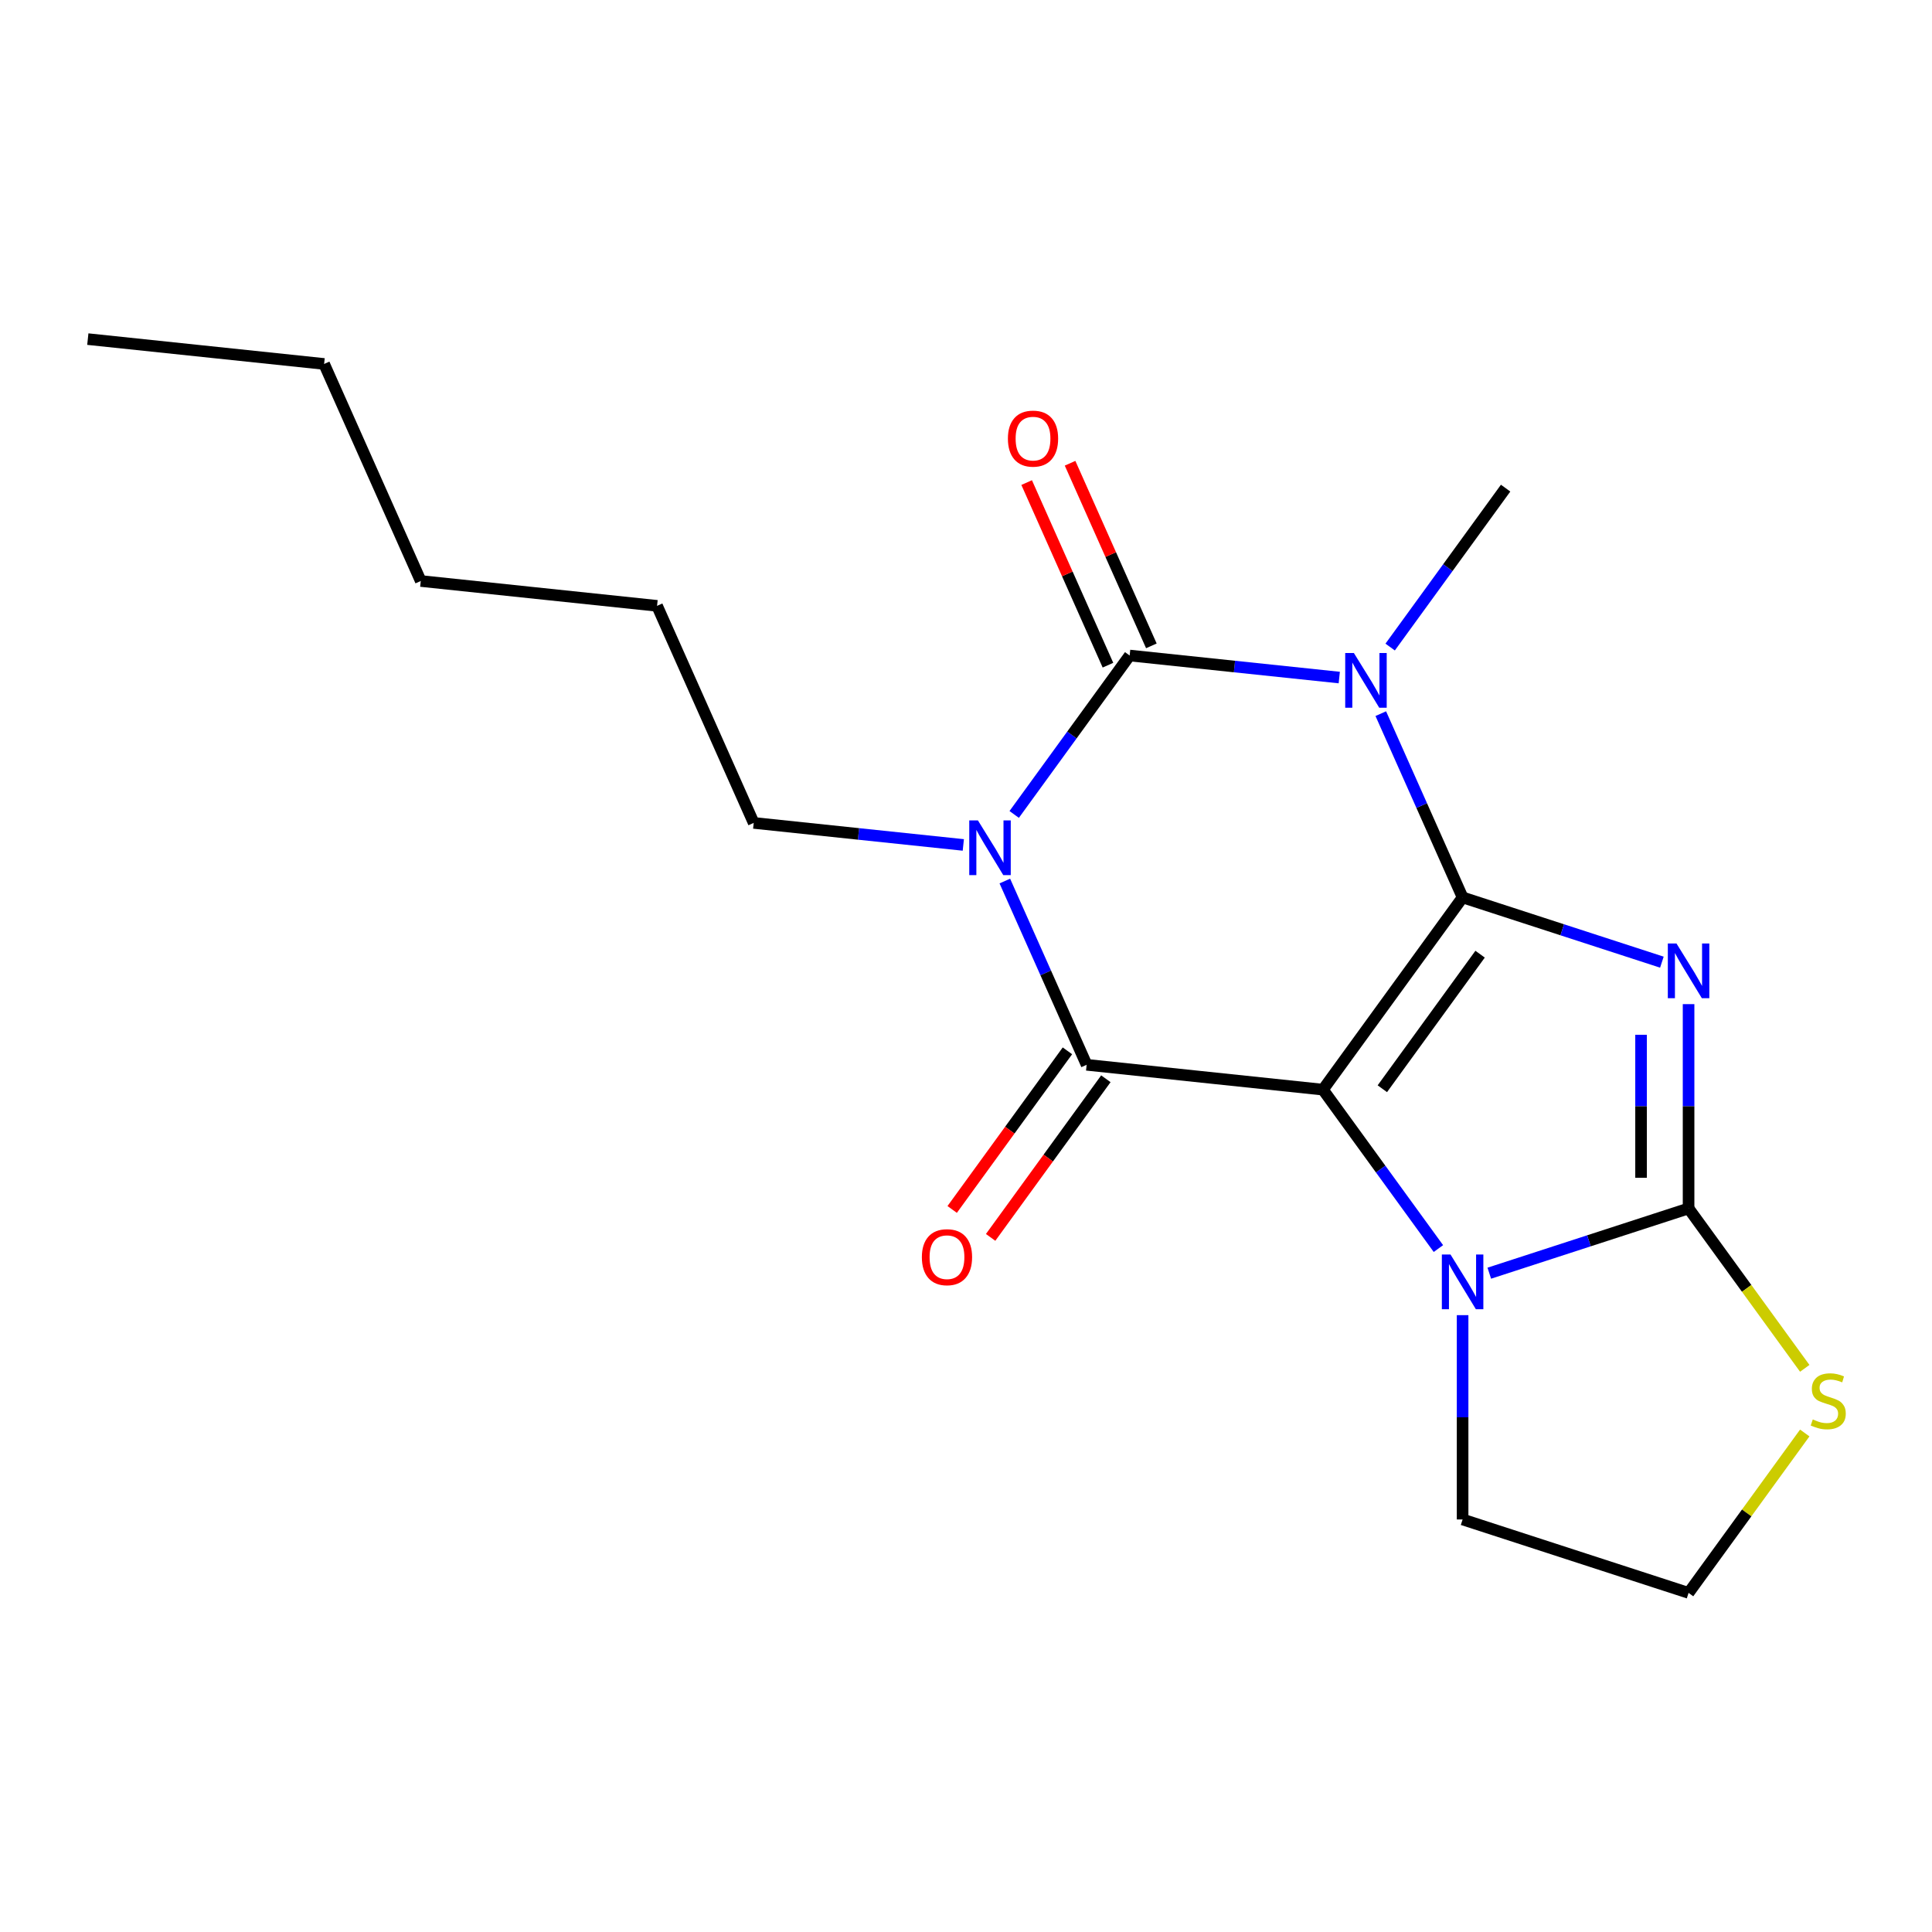 <?xml version='1.0' encoding='iso-8859-1'?>
<svg version='1.1' baseProfile='full'
              xmlns='http://www.w3.org/2000/svg'
                      xmlns:rdkit='http://www.rdkit.org/xml'
                      xmlns:xlink='http://www.w3.org/1999/xlink'
                  xml:space='preserve'
width='1000px' height='1000px' viewBox='0 0 1000 1000'>
<!-- END OF HEADER -->
<rect style='opacity:1.0;fill:#FFFFFF;stroke:none' width='1000' height='1000' x='0' y='0'> </rect>
<path class='bond-0' d='M 757.041,464.5 L 684.754,563.995' style='fill:none;fill-rule:evenodd;stroke:#000000;stroke-width:6px;stroke-linecap:butt;stroke-linejoin:miter;stroke-opacity:1' />
<path class='bond-0' d='M 766.097,493.882 L 715.496,563.528' style='fill:none;fill-rule:evenodd;stroke:#000000;stroke-width:6px;stroke-linecap:butt;stroke-linejoin:miter;stroke-opacity:1' />
<path class='bond-1' d='M 757.041,464.5 L 808.615,481.258' style='fill:none;fill-rule:evenodd;stroke:#000000;stroke-width:6px;stroke-linecap:butt;stroke-linejoin:miter;stroke-opacity:1' />
<path class='bond-1' d='M 808.615,481.258 L 860.19,498.015' style='fill:none;fill-rule:evenodd;stroke:#0000FF;stroke-width:6px;stroke-linecap:butt;stroke-linejoin:miter;stroke-opacity:1' />
<path class='bond-2' d='M 757.041,464.5 L 735.867,416.942' style='fill:none;fill-rule:evenodd;stroke:#000000;stroke-width:6px;stroke-linecap:butt;stroke-linejoin:miter;stroke-opacity:1' />
<path class='bond-2' d='M 735.867,416.942 L 714.693,369.385' style='fill:none;fill-rule:evenodd;stroke:#0000FF;stroke-width:6px;stroke-linecap:butt;stroke-linejoin:miter;stroke-opacity:1' />
<path class='bond-5' d='M 684.754,563.995 L 562.445,551.14' style='fill:none;fill-rule:evenodd;stroke:#000000;stroke-width:6px;stroke-linecap:butt;stroke-linejoin:miter;stroke-opacity:1' />
<path class='bond-7' d='M 684.754,563.995 L 714.637,605.125' style='fill:none;fill-rule:evenodd;stroke:#000000;stroke-width:6px;stroke-linecap:butt;stroke-linejoin:miter;stroke-opacity:1' />
<path class='bond-7' d='M 714.637,605.125 L 744.519,646.255' style='fill:none;fill-rule:evenodd;stroke:#0000FF;stroke-width:6px;stroke-linecap:butt;stroke-linejoin:miter;stroke-opacity:1' />
<path class='bond-6' d='M 874.004,519.738 L 874.004,572.612' style='fill:none;fill-rule:evenodd;stroke:#0000FF;stroke-width:6px;stroke-linecap:butt;stroke-linejoin:miter;stroke-opacity:1' />
<path class='bond-6' d='M 874.004,572.612 L 874.004,625.486' style='fill:none;fill-rule:evenodd;stroke:#000000;stroke-width:6px;stroke-linecap:butt;stroke-linejoin:miter;stroke-opacity:1' />
<path class='bond-6' d='M 849.408,535.6 L 849.408,572.612' style='fill:none;fill-rule:evenodd;stroke:#0000FF;stroke-width:6px;stroke-linecap:butt;stroke-linejoin:miter;stroke-opacity:1' />
<path class='bond-6' d='M 849.408,572.612 L 849.408,609.624' style='fill:none;fill-rule:evenodd;stroke:#000000;stroke-width:6px;stroke-linecap:butt;stroke-linejoin:miter;stroke-opacity:1' />
<path class='bond-4' d='M 693.205,350.698 L 638.958,344.996' style='fill:none;fill-rule:evenodd;stroke:#0000FF;stroke-width:6px;stroke-linecap:butt;stroke-linejoin:miter;stroke-opacity:1' />
<path class='bond-4' d='M 638.958,344.996 L 584.711,339.295' style='fill:none;fill-rule:evenodd;stroke:#000000;stroke-width:6px;stroke-linecap:butt;stroke-linejoin:miter;stroke-opacity:1' />
<path class='bond-12' d='M 719.541,334.915 L 749.424,293.785' style='fill:none;fill-rule:evenodd;stroke:#0000FF;stroke-width:6px;stroke-linecap:butt;stroke-linejoin:miter;stroke-opacity:1' />
<path class='bond-12' d='M 749.424,293.785 L 779.307,252.655' style='fill:none;fill-rule:evenodd;stroke:#000000;stroke-width:6px;stroke-linecap:butt;stroke-linejoin:miter;stroke-opacity:1' />
<path class='bond-3' d='M 524.945,421.555 L 554.828,380.425' style='fill:none;fill-rule:evenodd;stroke:#0000FF;stroke-width:6px;stroke-linecap:butt;stroke-linejoin:miter;stroke-opacity:1' />
<path class='bond-3' d='M 554.828,380.425 L 584.711,339.295' style='fill:none;fill-rule:evenodd;stroke:#000000;stroke-width:6px;stroke-linecap:butt;stroke-linejoin:miter;stroke-opacity:1' />
<path class='bond-11' d='M 498.609,437.338 L 444.362,431.636' style='fill:none;fill-rule:evenodd;stroke:#0000FF;stroke-width:6px;stroke-linecap:butt;stroke-linejoin:miter;stroke-opacity:1' />
<path class='bond-11' d='M 444.362,431.636 L 390.115,425.935' style='fill:none;fill-rule:evenodd;stroke:#000000;stroke-width:6px;stroke-linecap:butt;stroke-linejoin:miter;stroke-opacity:1' />
<path class='bond-20' d='M 520.097,456.024 L 541.271,503.582' style='fill:none;fill-rule:evenodd;stroke:#0000FF;stroke-width:6px;stroke-linecap:butt;stroke-linejoin:miter;stroke-opacity:1' />
<path class='bond-20' d='M 541.271,503.582 L 562.445,551.14' style='fill:none;fill-rule:evenodd;stroke:#000000;stroke-width:6px;stroke-linecap:butt;stroke-linejoin:miter;stroke-opacity:1' />
<path class='bond-9' d='M 595.946,334.293 L 574.905,287.035' style='fill:none;fill-rule:evenodd;stroke:#000000;stroke-width:6px;stroke-linecap:butt;stroke-linejoin:miter;stroke-opacity:1' />
<path class='bond-9' d='M 574.905,287.035 L 553.865,239.777' style='fill:none;fill-rule:evenodd;stroke:#FF0000;stroke-width:6px;stroke-linecap:butt;stroke-linejoin:miter;stroke-opacity:1' />
<path class='bond-9' d='M 573.476,344.297 L 552.435,297.039' style='fill:none;fill-rule:evenodd;stroke:#000000;stroke-width:6px;stroke-linecap:butt;stroke-linejoin:miter;stroke-opacity:1' />
<path class='bond-9' d='M 552.435,297.039 L 531.395,249.781' style='fill:none;fill-rule:evenodd;stroke:#FF0000;stroke-width:6px;stroke-linecap:butt;stroke-linejoin:miter;stroke-opacity:1' />
<path class='bond-10' d='M 552.496,543.911 L 522.671,584.961' style='fill:none;fill-rule:evenodd;stroke:#000000;stroke-width:6px;stroke-linecap:butt;stroke-linejoin:miter;stroke-opacity:1' />
<path class='bond-10' d='M 522.671,584.961 L 492.846,626.011' style='fill:none;fill-rule:evenodd;stroke:#FF0000;stroke-width:6px;stroke-linecap:butt;stroke-linejoin:miter;stroke-opacity:1' />
<path class='bond-10' d='M 572.395,558.368 L 542.57,599.419' style='fill:none;fill-rule:evenodd;stroke:#000000;stroke-width:6px;stroke-linecap:butt;stroke-linejoin:miter;stroke-opacity:1' />
<path class='bond-10' d='M 542.57,599.419 L 512.745,640.469' style='fill:none;fill-rule:evenodd;stroke:#FF0000;stroke-width:6px;stroke-linecap:butt;stroke-linejoin:miter;stroke-opacity:1' />
<path class='bond-8' d='M 874.004,625.486 L 904.071,666.869' style='fill:none;fill-rule:evenodd;stroke:#000000;stroke-width:6px;stroke-linecap:butt;stroke-linejoin:miter;stroke-opacity:1' />
<path class='bond-8' d='M 904.071,666.869 L 934.137,708.252' style='fill:none;fill-rule:evenodd;stroke:#CCCC00;stroke-width:6px;stroke-linecap:butt;stroke-linejoin:miter;stroke-opacity:1' />
<path class='bond-19' d='M 874.004,625.486 L 822.43,642.244' style='fill:none;fill-rule:evenodd;stroke:#000000;stroke-width:6px;stroke-linecap:butt;stroke-linejoin:miter;stroke-opacity:1' />
<path class='bond-19' d='M 822.43,642.244 L 770.856,659.001' style='fill:none;fill-rule:evenodd;stroke:#0000FF;stroke-width:6px;stroke-linecap:butt;stroke-linejoin:miter;stroke-opacity:1' />
<path class='bond-13' d='M 757.041,680.724 L 757.041,733.598' style='fill:none;fill-rule:evenodd;stroke:#0000FF;stroke-width:6px;stroke-linecap:butt;stroke-linejoin:miter;stroke-opacity:1' />
<path class='bond-13' d='M 757.041,733.598 L 757.041,786.472' style='fill:none;fill-rule:evenodd;stroke:#000000;stroke-width:6px;stroke-linecap:butt;stroke-linejoin:miter;stroke-opacity:1' />
<path class='bond-14' d='M 934.137,741.71 L 904.071,783.093' style='fill:none;fill-rule:evenodd;stroke:#CCCC00;stroke-width:6px;stroke-linecap:butt;stroke-linejoin:miter;stroke-opacity:1' />
<path class='bond-14' d='M 904.071,783.093 L 874.004,824.476' style='fill:none;fill-rule:evenodd;stroke:#000000;stroke-width:6px;stroke-linecap:butt;stroke-linejoin:miter;stroke-opacity:1' />
<path class='bond-15' d='M 390.115,425.935 L 340.093,313.584' style='fill:none;fill-rule:evenodd;stroke:#000000;stroke-width:6px;stroke-linecap:butt;stroke-linejoin:miter;stroke-opacity:1' />
<path class='bond-21' d='M 757.041,786.472 L 874.004,824.476' style='fill:none;fill-rule:evenodd;stroke:#000000;stroke-width:6px;stroke-linecap:butt;stroke-linejoin:miter;stroke-opacity:1' />
<path class='bond-17' d='M 340.093,313.584 L 217.785,300.729' style='fill:none;fill-rule:evenodd;stroke:#000000;stroke-width:6px;stroke-linecap:butt;stroke-linejoin:miter;stroke-opacity:1' />
<path class='bond-16' d='M 167.763,188.379 L 217.785,300.729' style='fill:none;fill-rule:evenodd;stroke:#000000;stroke-width:6px;stroke-linecap:butt;stroke-linejoin:miter;stroke-opacity:1' />
<path class='bond-18' d='M 167.763,188.379 L 45.455,175.524' style='fill:none;fill-rule:evenodd;stroke:#000000;stroke-width:6px;stroke-linecap:butt;stroke-linejoin:miter;stroke-opacity:1' />
<path  class='atom-2' d='M 867.744 488.344
L 877.024 503.344
Q 877.944 504.824, 879.424 507.504
Q 880.904 510.184, 880.984 510.344
L 880.984 488.344
L 884.744 488.344
L 884.744 516.664
L 880.864 516.664
L 870.904 500.264
Q 869.744 498.344, 868.504 496.144
Q 867.304 493.944, 866.944 493.264
L 866.944 516.664
L 863.264 516.664
L 863.264 488.344
L 867.744 488.344
' fill='#0000FF'/>
<path  class='atom-3' d='M 700.76 337.99
L 710.04 352.99
Q 710.96 354.47, 712.44 357.15
Q 713.92 359.83, 714 359.99
L 714 337.99
L 717.76 337.99
L 717.76 366.31
L 713.88 366.31
L 703.92 349.91
Q 702.76 347.99, 701.52 345.79
Q 700.32 343.59, 699.96 342.91
L 699.96 366.31
L 696.28 366.31
L 696.28 337.99
L 700.76 337.99
' fill='#0000FF'/>
<path  class='atom-4' d='M 506.164 424.63
L 515.444 439.63
Q 516.364 441.11, 517.844 443.79
Q 519.324 446.47, 519.404 446.63
L 519.404 424.63
L 523.164 424.63
L 523.164 452.95
L 519.284 452.95
L 509.324 436.55
Q 508.164 434.63, 506.924 432.43
Q 505.724 430.23, 505.364 429.55
L 505.364 452.95
L 501.684 452.95
L 501.684 424.63
L 506.164 424.63
' fill='#0000FF'/>
<path  class='atom-8' d='M 750.781 649.33
L 760.061 664.33
Q 760.981 665.81, 762.461 668.49
Q 763.941 671.17, 764.021 671.33
L 764.021 649.33
L 767.781 649.33
L 767.781 677.65
L 763.901 677.65
L 753.941 661.25
Q 752.781 659.33, 751.541 657.13
Q 750.341 654.93, 749.981 654.25
L 749.981 677.65
L 746.301 677.65
L 746.301 649.33
L 750.781 649.33
' fill='#0000FF'/>
<path  class='atom-9' d='M 938.292 734.701
Q 938.612 734.821, 939.932 735.381
Q 941.252 735.941, 942.692 736.301
Q 944.172 736.621, 945.612 736.621
Q 948.292 736.621, 949.852 735.341
Q 951.412 734.021, 951.412 731.741
Q 951.412 730.181, 950.612 729.221
Q 949.852 728.261, 948.652 727.741
Q 947.452 727.221, 945.452 726.621
Q 942.932 725.861, 941.412 725.141
Q 939.932 724.421, 938.852 722.901
Q 937.812 721.381, 937.812 718.821
Q 937.812 715.261, 940.212 713.061
Q 942.652 710.861, 947.452 710.861
Q 950.732 710.861, 954.452 712.421
L 953.532 715.501
Q 950.132 714.101, 947.572 714.101
Q 944.812 714.101, 943.292 715.261
Q 941.772 716.381, 941.812 718.341
Q 941.812 719.861, 942.572 720.781
Q 943.372 721.701, 944.492 722.221
Q 945.652 722.741, 947.572 723.341
Q 950.132 724.141, 951.652 724.941
Q 953.172 725.741, 954.252 727.381
Q 955.372 728.981, 955.372 731.741
Q 955.372 735.661, 952.732 737.781
Q 950.132 739.861, 945.772 739.861
Q 943.252 739.861, 941.332 739.301
Q 939.452 738.781, 937.212 737.861
L 938.292 734.701
' fill='#CCCC00'/>
<path  class='atom-10' d='M 521.689 227.025
Q 521.689 220.225, 525.049 216.425
Q 528.409 212.625, 534.689 212.625
Q 540.969 212.625, 544.329 216.425
Q 547.689 220.225, 547.689 227.025
Q 547.689 233.905, 544.289 237.825
Q 540.889 241.705, 534.689 241.705
Q 528.449 241.705, 525.049 237.825
Q 521.689 233.945, 521.689 227.025
M 534.689 238.505
Q 539.009 238.505, 541.329 235.625
Q 543.689 232.705, 543.689 227.025
Q 543.689 221.465, 541.329 218.665
Q 539.009 215.825, 534.689 215.825
Q 530.369 215.825, 528.009 218.625
Q 525.689 221.425, 525.689 227.025
Q 525.689 232.745, 528.009 235.625
Q 530.369 238.505, 534.689 238.505
' fill='#FF0000'/>
<path  class='atom-11' d='M 477.158 650.715
Q 477.158 643.915, 480.518 640.115
Q 483.878 636.315, 490.158 636.315
Q 496.438 636.315, 499.798 640.115
Q 503.158 643.915, 503.158 650.715
Q 503.158 657.595, 499.758 661.515
Q 496.358 665.395, 490.158 665.395
Q 483.918 665.395, 480.518 661.515
Q 477.158 657.635, 477.158 650.715
M 490.158 662.195
Q 494.478 662.195, 496.798 659.315
Q 499.158 656.395, 499.158 650.715
Q 499.158 645.155, 496.798 642.355
Q 494.478 639.515, 490.158 639.515
Q 485.838 639.515, 483.478 642.315
Q 481.158 645.115, 481.158 650.715
Q 481.158 656.435, 483.478 659.315
Q 485.838 662.195, 490.158 662.195
' fill='#FF0000'/>
</svg>
